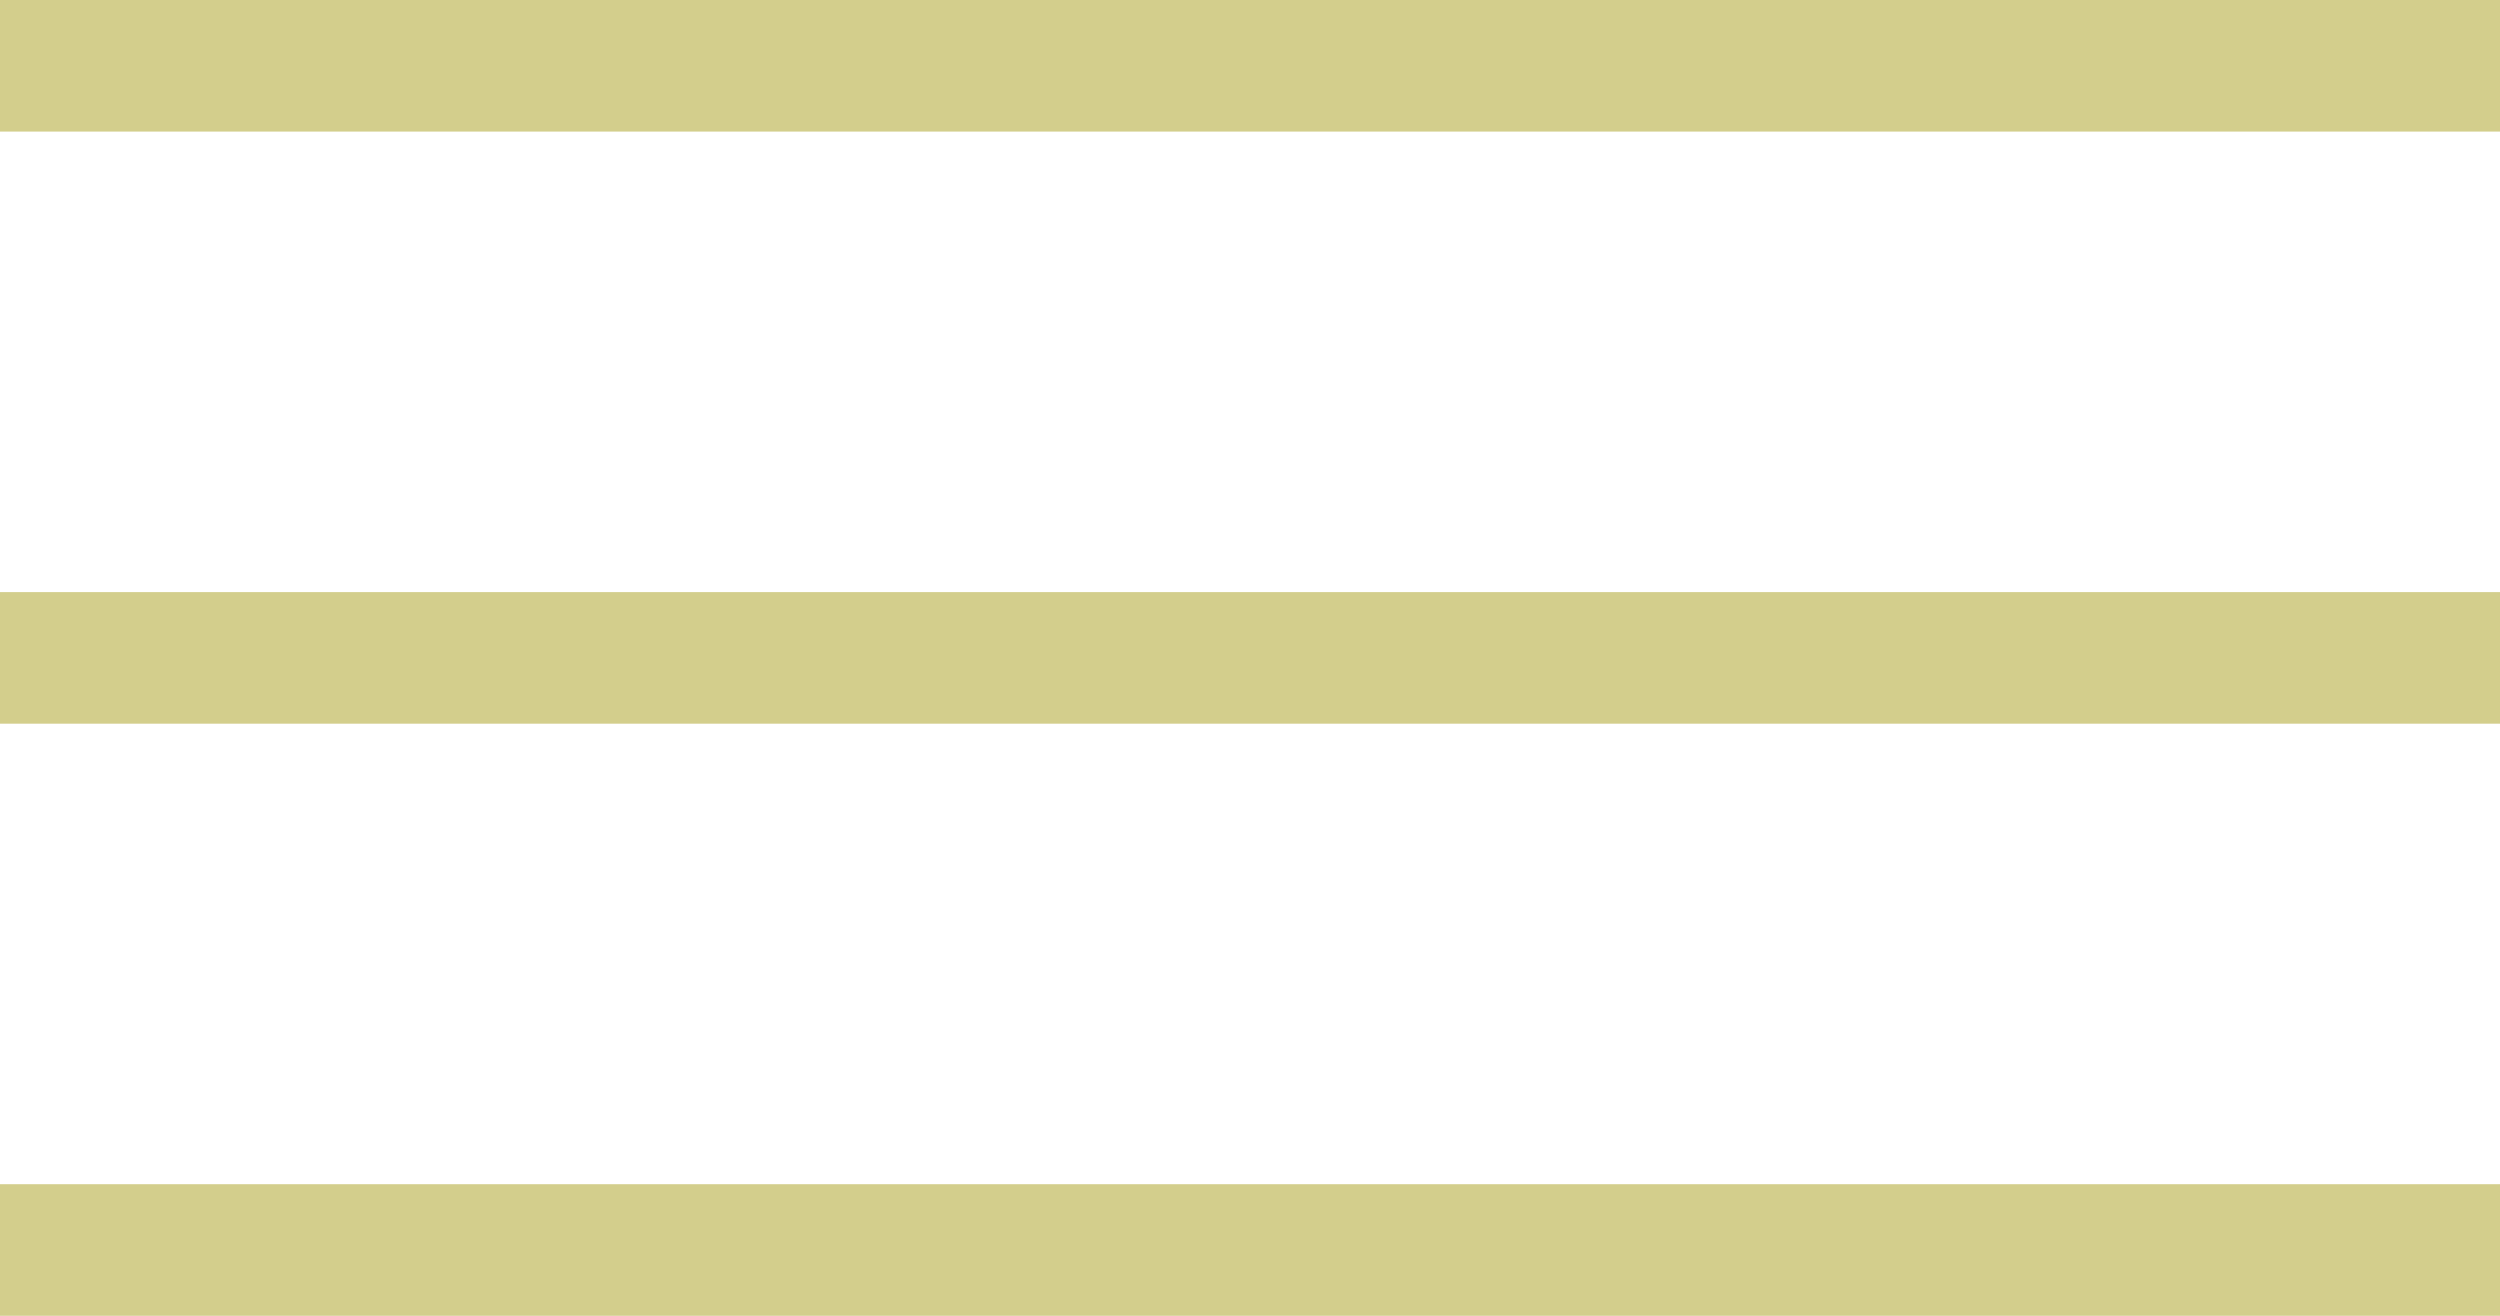 <?xml version="1.0" encoding="UTF-8" standalone="no"?>
<!-- Generator: Adobe Illustrator 18.0.0, SVG Export Plug-In . SVG Version: 6.00 Build 0)  -->

<svg
   xmlns:dc="http://purl.org/dc/elements/1.1/"
   xmlns:cc="http://creativecommons.org/ns#"
   xmlns:rdf="http://www.w3.org/1999/02/22-rdf-syntax-ns#"
   xmlns:svg="http://www.w3.org/2000/svg"
   xmlns="http://www.w3.org/2000/svg"
   xmlns:sodipodi="http://sodipodi.sourceforge.net/DTD/sodipodi-0.dtd"
   xmlns:inkscape="http://www.inkscape.org/namespaces/inkscape"
   version="1.1"
   id="Untitled-2"
   x="0px"
   y="0px"
   width="38px"
   height="20px"
   viewBox="0 -4 38 20"
   enable-background="new 0 -4 38 20"
   xml:space="preserve"
   sodipodi:docname="icon-menu@2x.svg"
   inkscape:version="0.92.4 (5da689c313, 2019-01-14)"><defs
   id="defs15" /><sodipodi:namedview
   pagecolor="#ffffff"
   bordercolor="#666666"
   borderopacity="1"
   objecttolerance="10"
   gridtolerance="10"
   guidetolerance="10"
   inkscape:pageopacity="0"
   inkscape:pageshadow="2"
   inkscape:window-width="1920"
   inkscape:window-height="1017"
   id="namedview13"
   showgrid="false"
   inkscape:zoom="10.105263"
   inkscape:cx="2.9192708"
   inkscape:cy="10"
   inkscape:window-x="-8"
   inkscape:window-y="-8"
   inkscape:window-maximized="1"
   inkscape:current-layer="Untitled-2" />
<path
   fill="none"
   d="z"
   id="path2" />
<rect
   y="-4"
   width="38"
   height="2"
   id="rect4"
   style="fill:#d3ce8c" />
<rect
   y="5"
   width="38"
   height="2"
   id="rect6"
   style="fill:#d3ce8c" />
<rect
   y="14"
   width="38"
   height="2"
   id="rect8"
   style="fill:#d3ce8c" />
<path
   fill="none"
   d="z"
   id="path10" />
</svg>